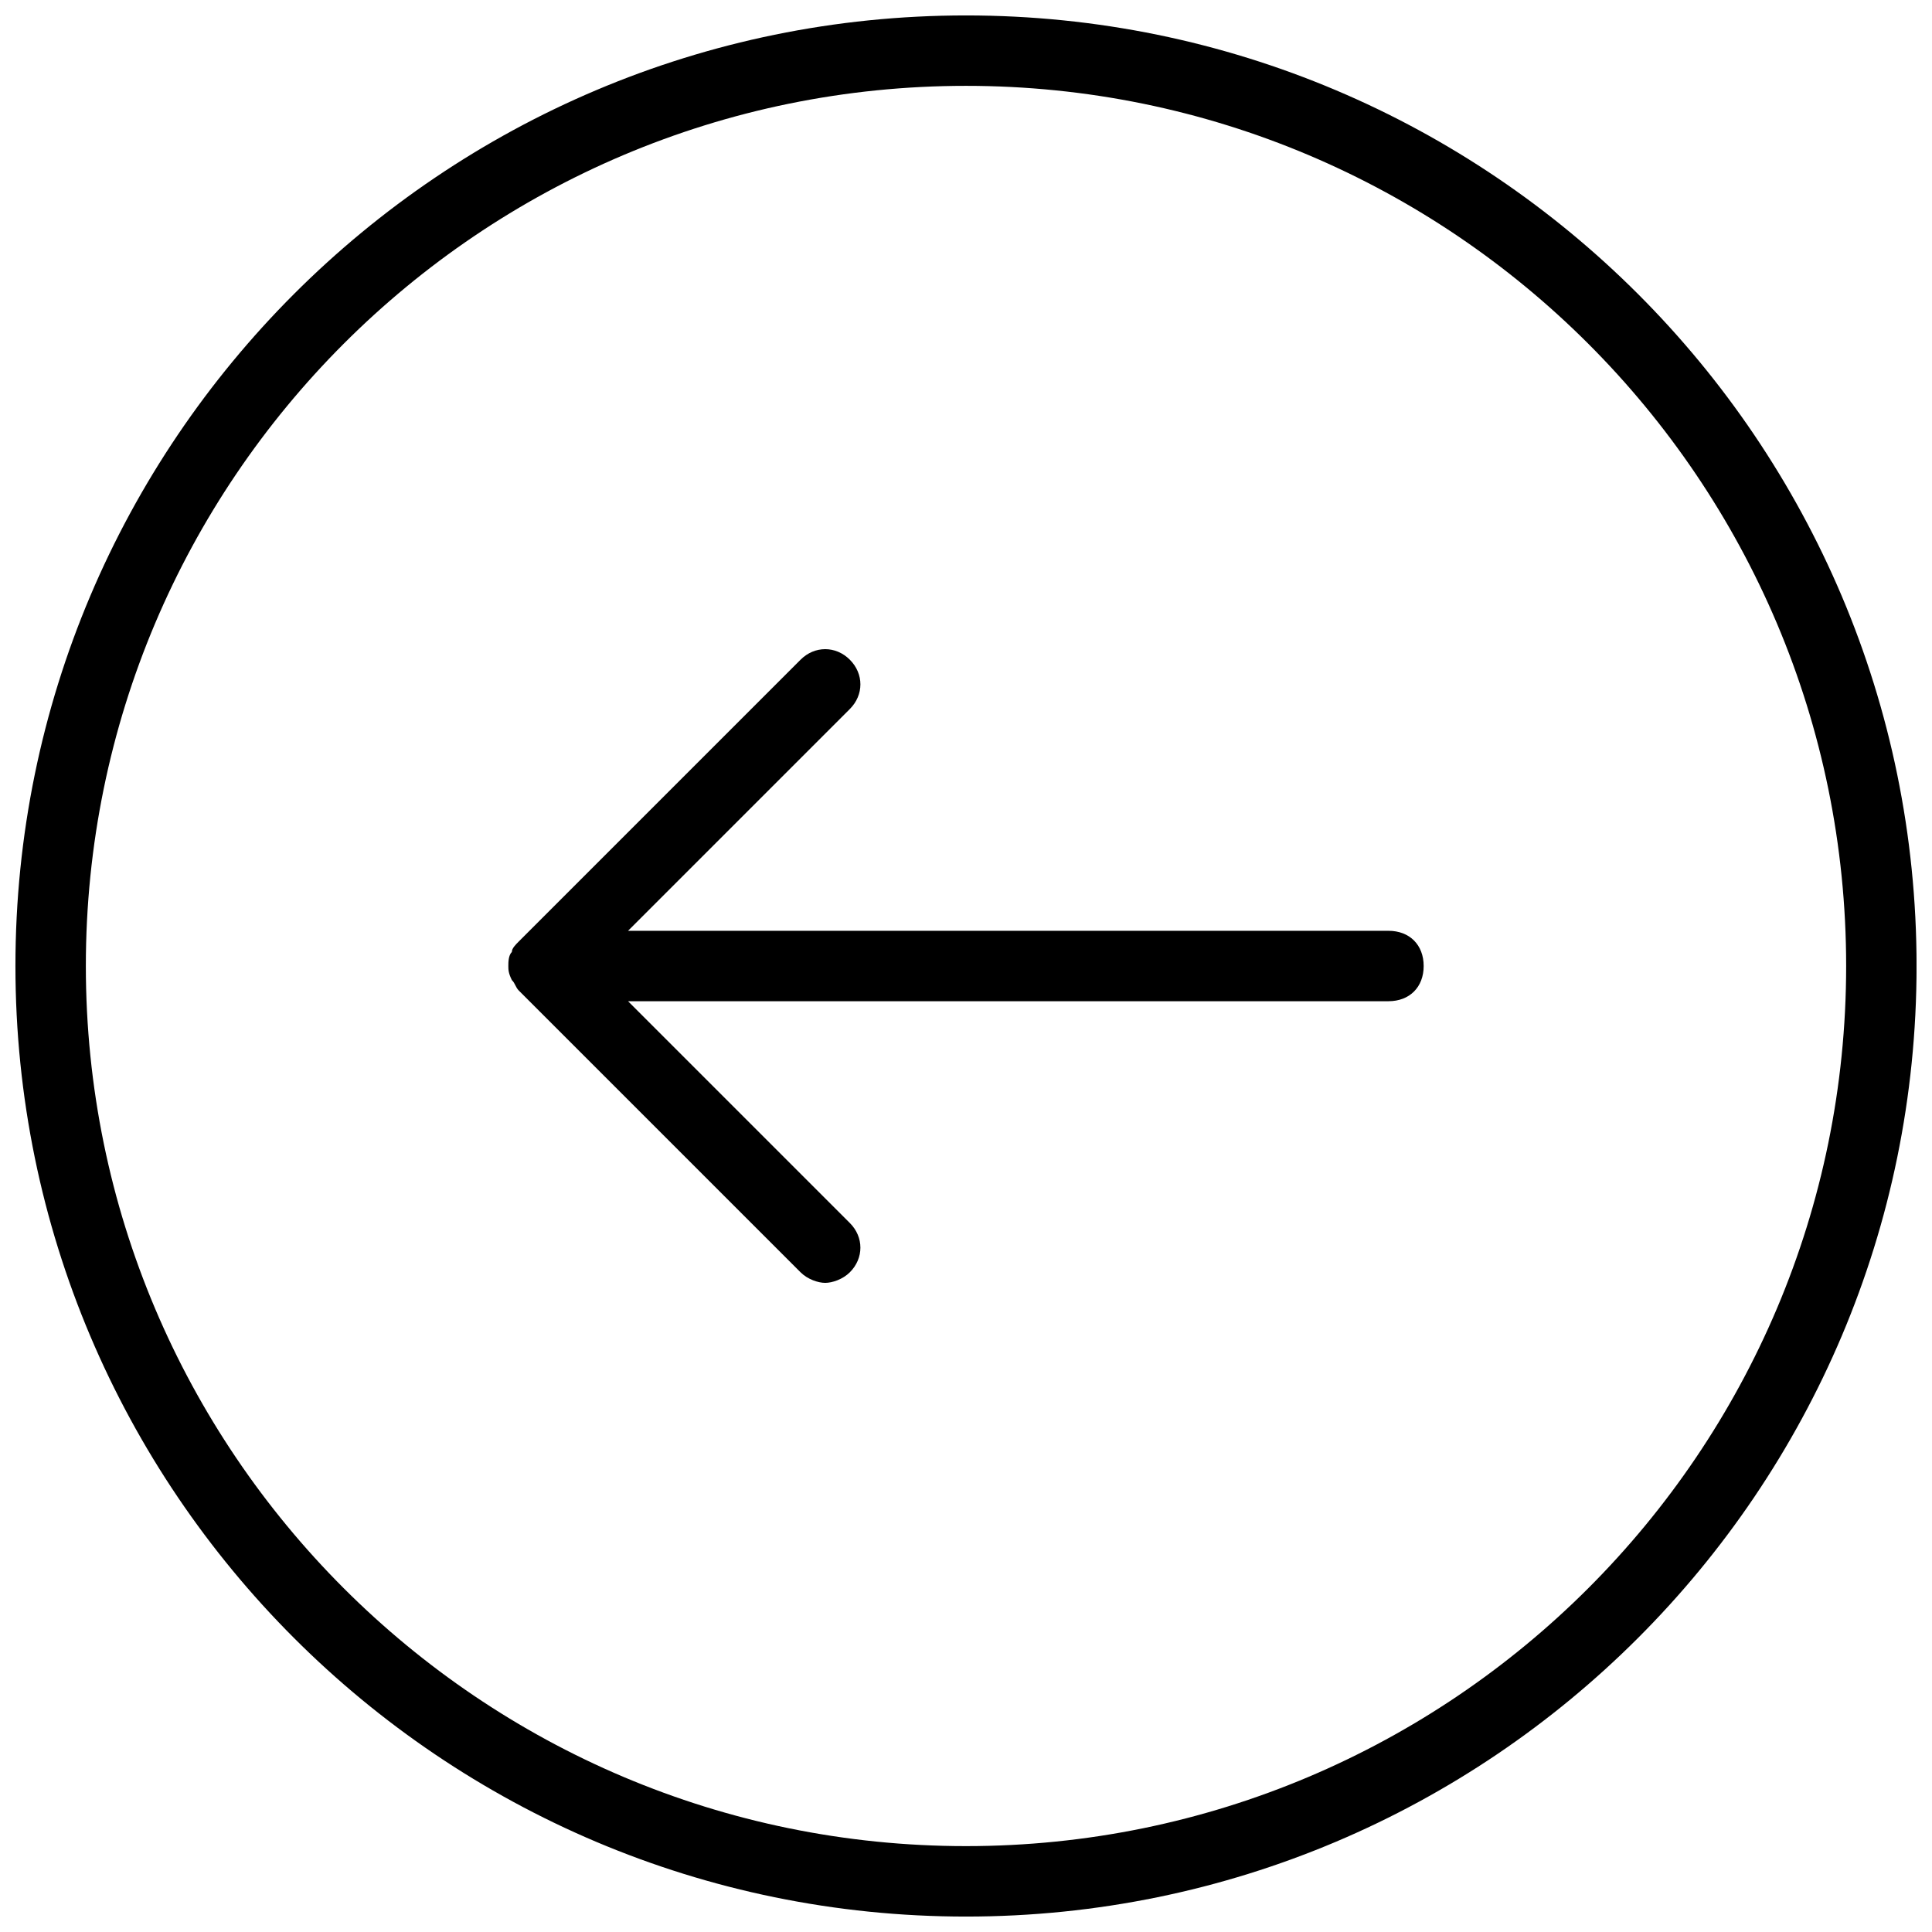 <?xml version="1.0" encoding="UTF-8"?>
<!-- The Best Svg Icon site in the world: iconSvg.co, Visit us! https://iconsvg.co -->
<svg width="800px" height="800px" version="1.1" viewBox="144 144 512 512" xmlns="http://www.w3.org/2000/svg">
 <defs>
  <clipPath id="a">
   <path d="m148.09 148.09h503.81v503.81h-503.81z"/>
  </clipPath>
 </defs>
 <g clip-path="url(#a)">
  <path d="m400 148.09c-139.02 0-251.91 112.89-251.91 251.91s112.89 251.91 251.91 251.91 251.91-112.89 251.91-251.91c-0.004-139.02-112.89-251.91-251.91-251.91zm0 485.15c-128.75 0-233.25-104.49-233.25-233.24 0-128.75 104.49-233.25 233.25-233.25 128.75 0 233.25 104.49 233.25 233.25-0.004 128.75-104.5 233.24-233.25 233.24zm111.96-242.57h-201.52l58.777-58.777c3.731-3.731 3.731-9.328 0-13.062-3.731-3.731-9.328-3.731-13.062 0l-74.637 74.637c-0.934 0.934-1.867 1.867-1.867 2.801-0.934 0.934-0.934 2.801-0.934 3.734s0 1.867 0.934 3.731c0.934 0.934 0.934 1.867 1.867 2.801l74.637 74.637c1.867 1.867 4.664 2.801 6.531 2.801 1.867 0 4.664-0.934 6.531-2.801 3.731-3.731 3.731-9.328 0-13.062l-58.777-58.777h201.52c5.598 0 9.328-3.731 9.328-9.328s-3.731-9.332-9.328-9.332z"/>
 </g>
</svg>